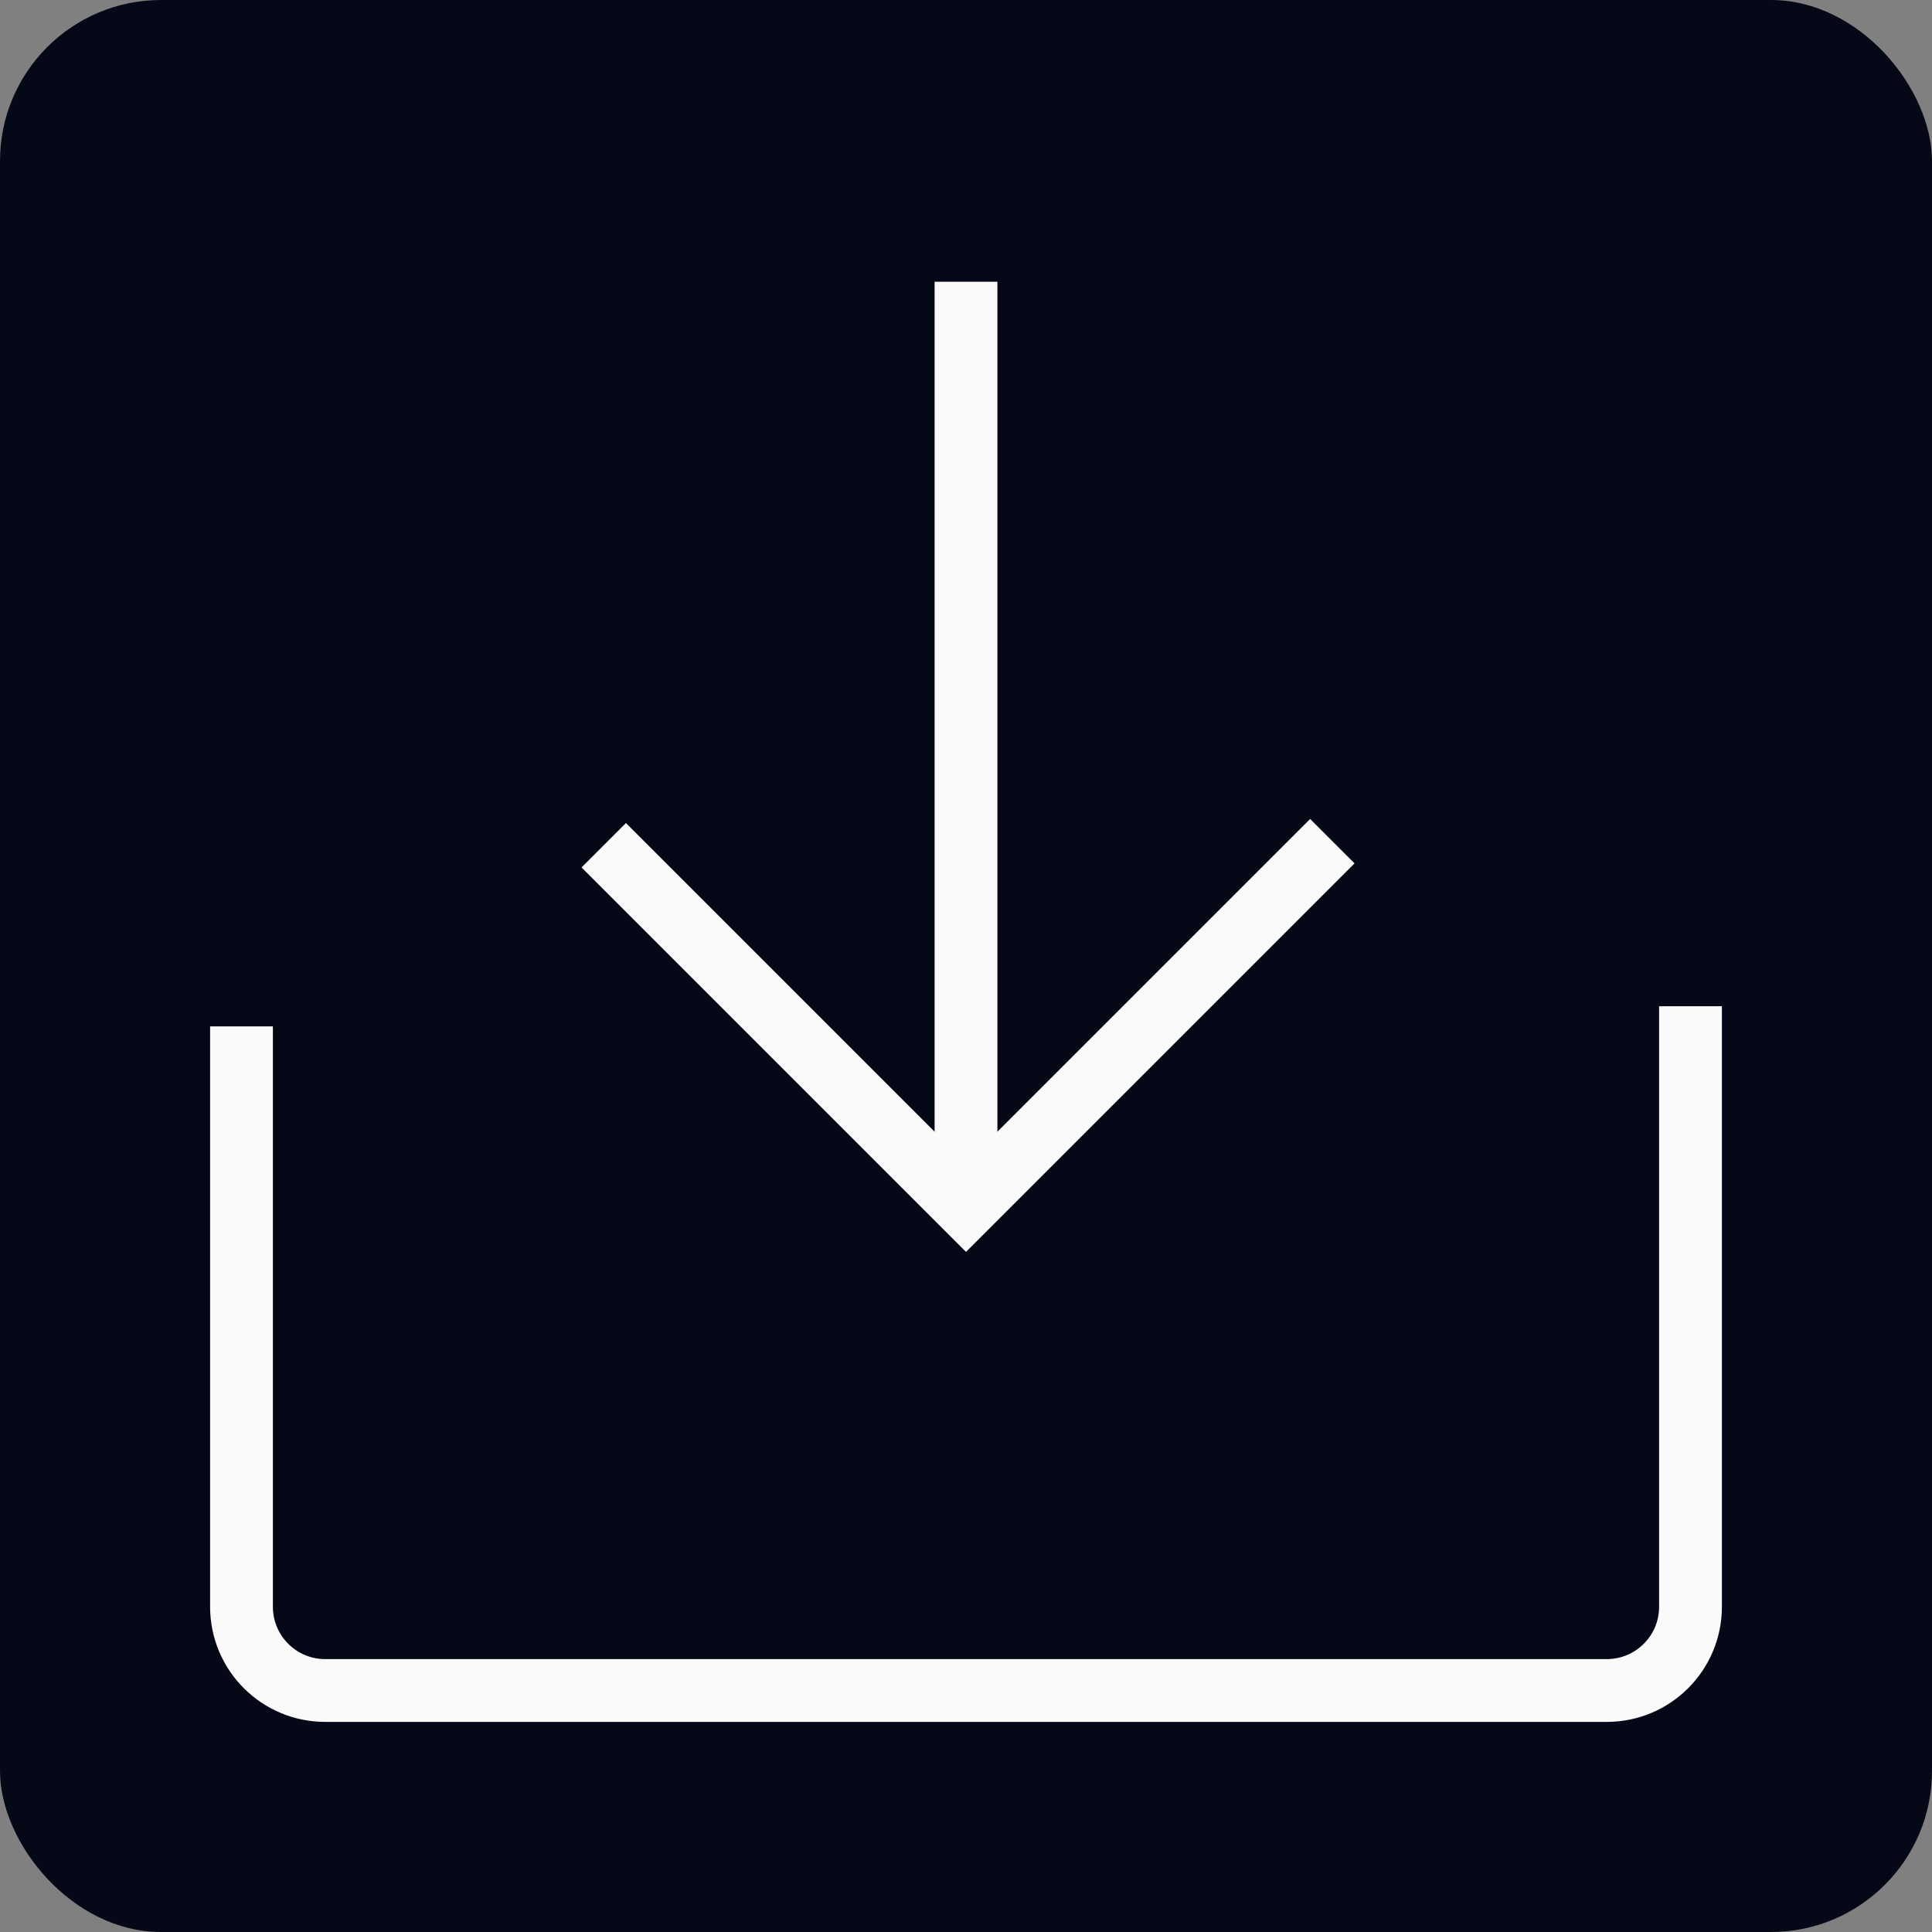 <?xml version="1.0" encoding="UTF-8"?>
<svg xmlns="http://www.w3.org/2000/svg" width="60" height="60" viewBox="0 0 60 60" fill="none">
  <rect x="0" y="0" width="60" height="60" fill="#808080" stroke="none"/>
  <rect width="60" height="60" rx="5" fill="#050917"></rect>
  <path d="M52.5 31.25V49.9C52.5 51.336 51.336 52.5 49.9 52.5H10.1C8.664 52.5 7.5 51.336 7.5 49.9V31.875" stroke="#FBFAFA" stroke-width="1.95"></path>
  <path d="M30 8.75V36.25" stroke="#FBFAFA" stroke-width="1.95"></path>
  <path d="M41.377 26.123L30 37.5L18.75 26.25" stroke="#FBFAFA" stroke-width="1.95"></path>
</svg>
